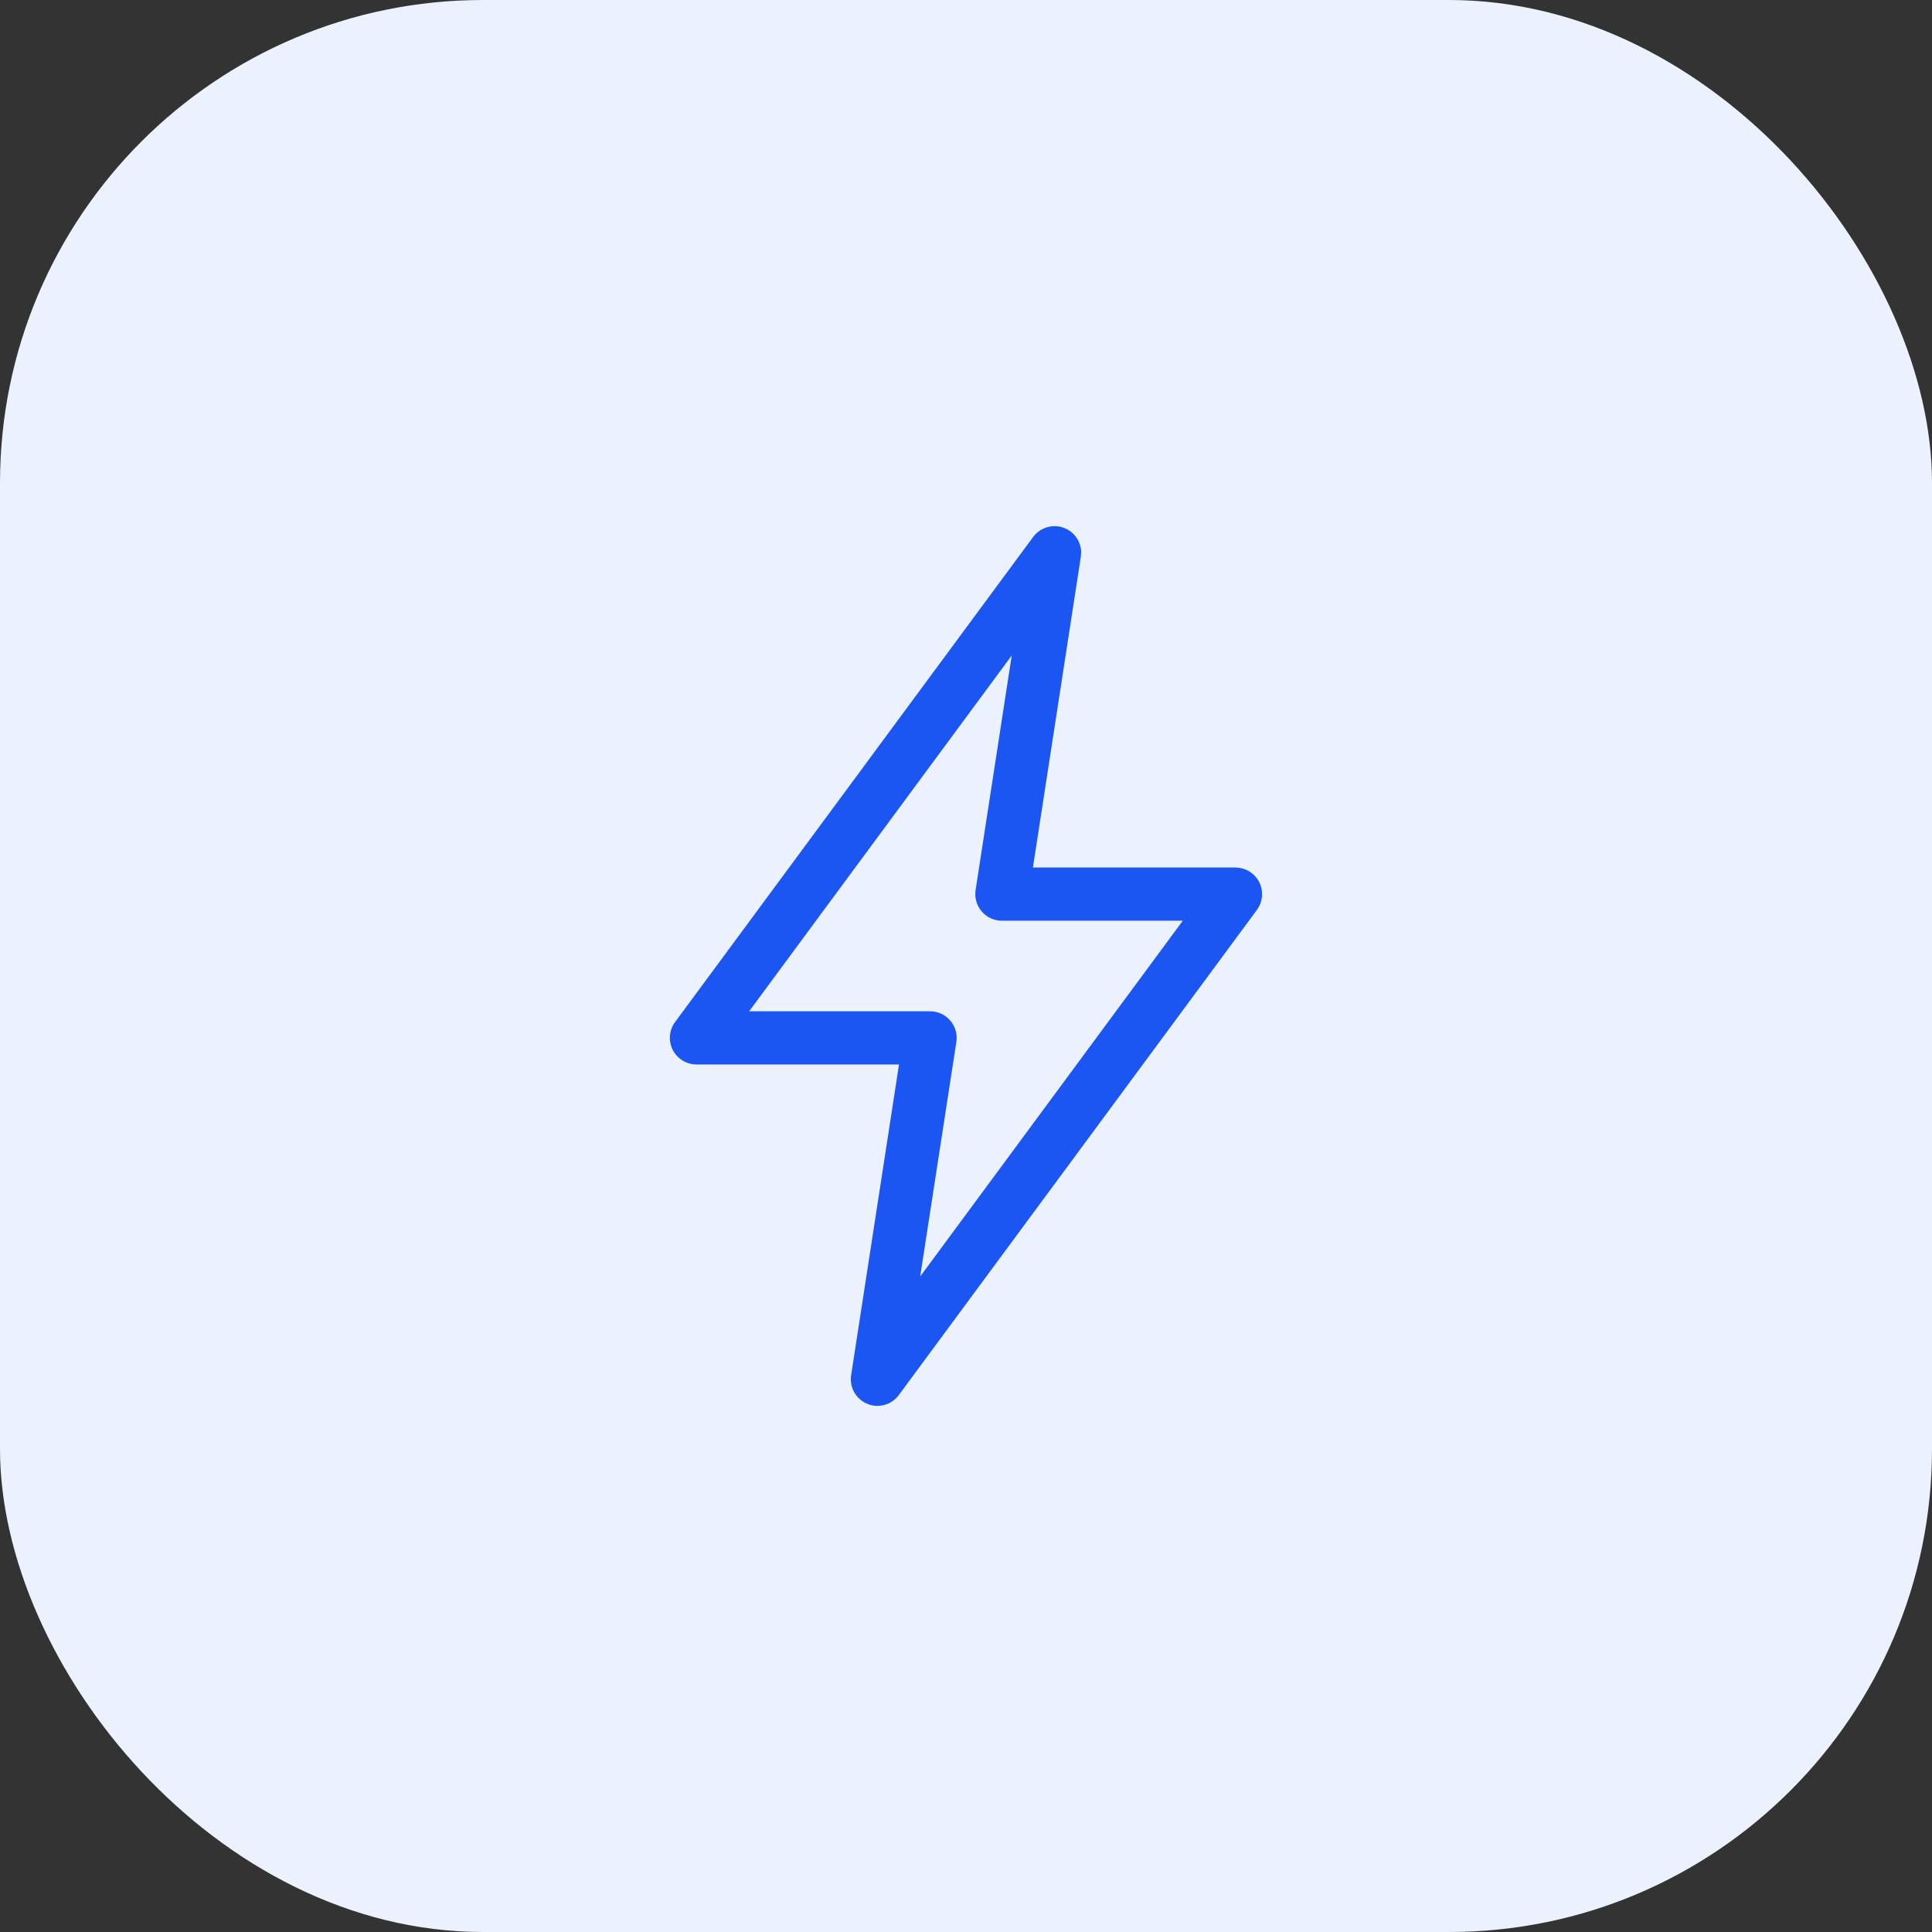 <svg xmlns="http://www.w3.org/2000/svg" width="56.0" height="56.0" viewBox="0.0 0.0 56.0 56.0" fill="none">
<rect x="0.0" y="0.0" width="56.0" height="56.0" fill="#333333" stroke="none"/>
<rect width="56" height="56" rx="14" fill="#ECF1FE" />
<path d="M30.665 15.383C30.973 15.431 31.197 15.688 31.212 15.988L31.205 16.119L29.794 25.27H35.812C35.931 25.271 36.049 25.305 36.15 25.367C36.252 25.43 36.335 25.519 36.389 25.626C36.442 25.733 36.465 25.852 36.455 25.971C36.445 26.09 36.403 26.204 36.332 26.3L25.952 40.362C25.892 40.444 25.814 40.51 25.724 40.556C25.656 40.59 25.583 40.611 25.508 40.62L25.433 40.625C25.347 40.625 25.262 40.608 25.184 40.575V40.574C25.051 40.519 24.94 40.42 24.869 40.295C24.799 40.169 24.772 40.023 24.794 39.881L26.204 30.73H20.186C20.049 30.729 19.915 30.684 19.804 30.602C19.517 30.391 19.456 29.987 19.667 29.7L30.047 15.638C30.117 15.543 30.211 15.469 30.32 15.424C30.429 15.379 30.549 15.365 30.665 15.383ZM21.467 29.438H26.958C26.991 29.438 27.024 29.44 27.057 29.445C27.409 29.5 27.651 29.829 27.597 30.182L26.471 37.483L34.532 26.562H29.041C29.008 26.562 28.975 26.56 28.942 26.555C28.59 26.5 28.348 26.171 28.402 25.818L29.527 18.516L21.467 29.438Z" fill="#1C56F2" stroke="#1C56F2" stroke-width="0.25" />


</svg>